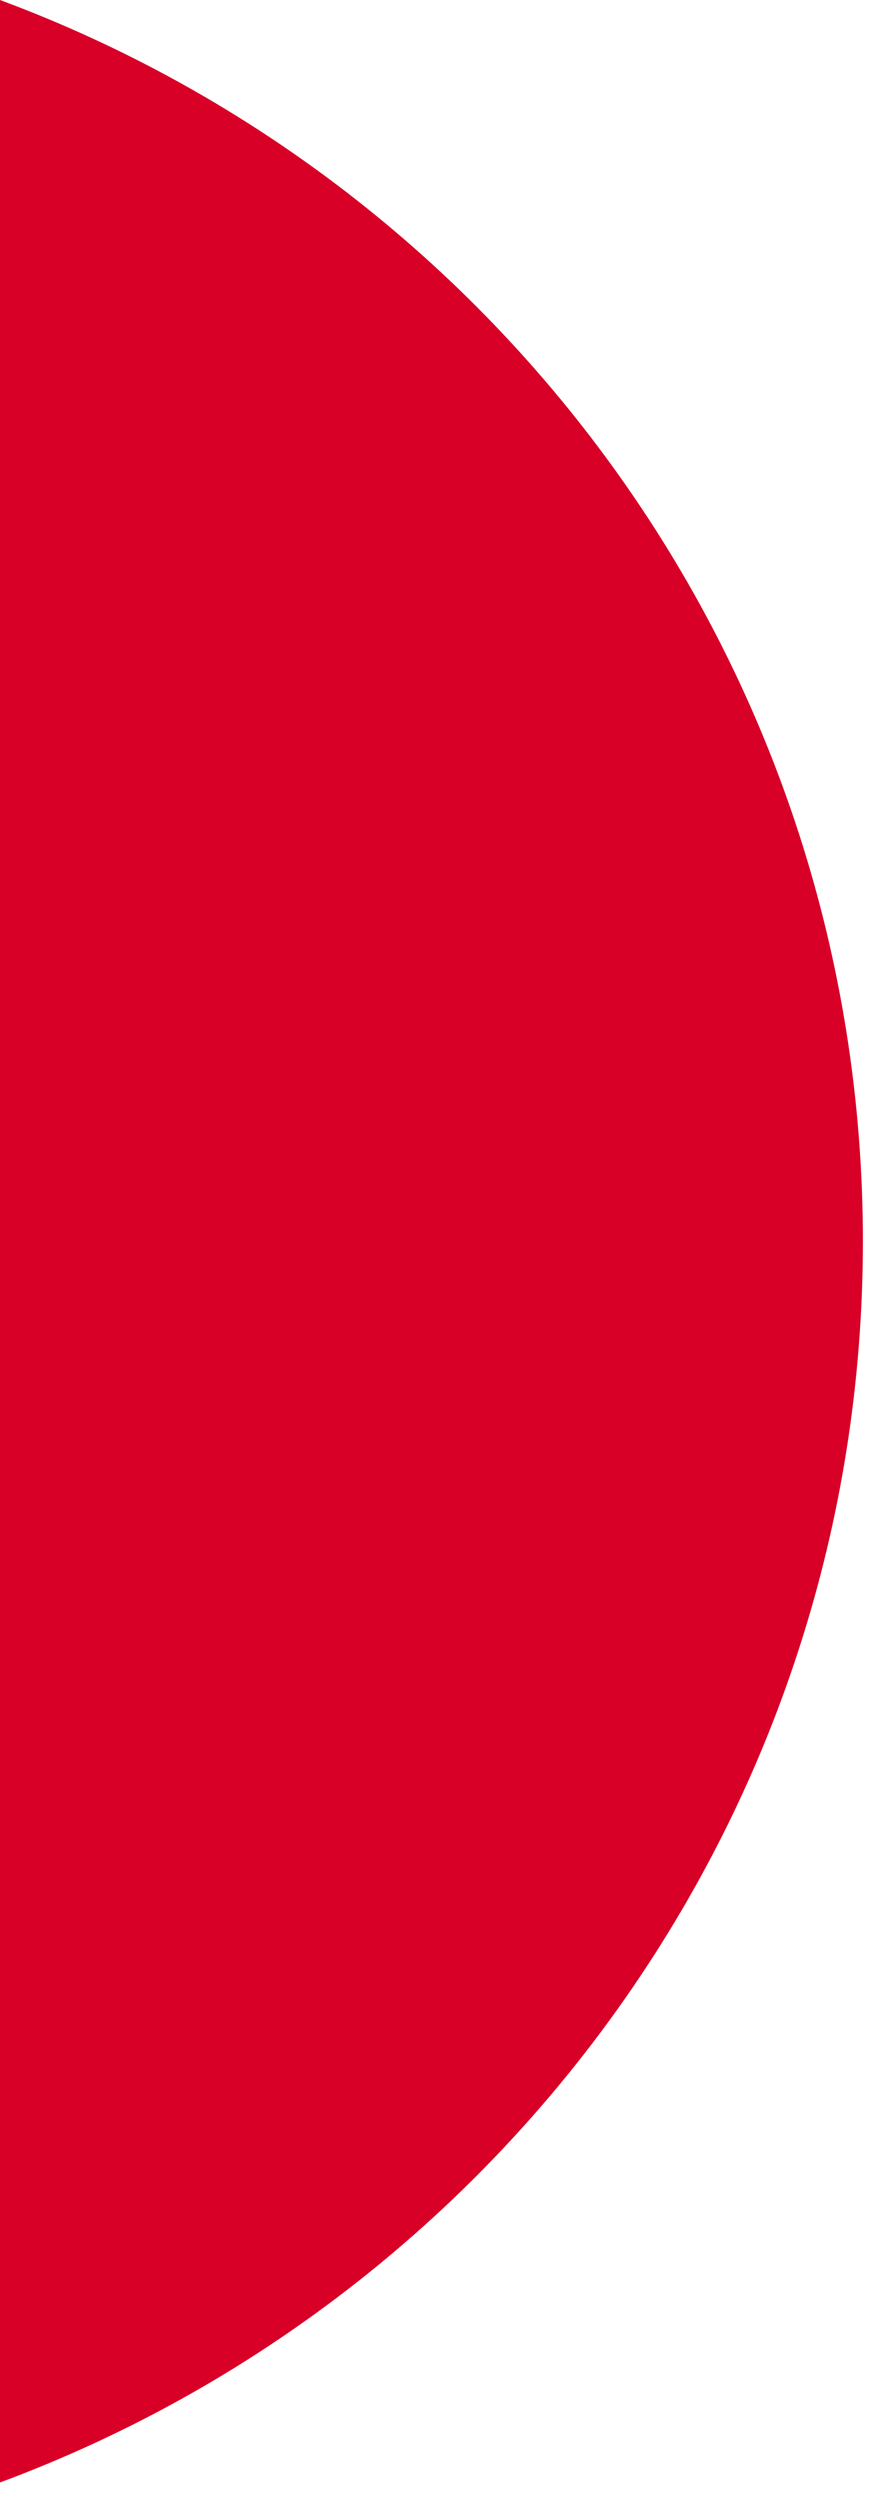 <?xml version="1.0" encoding="utf-8"?>
<svg xmlns="http://www.w3.org/2000/svg" fill="none" height="100%" overflow="visible" preserveAspectRatio="none" style="display: block;" viewBox="0 0 6 17" width="100%">
<path d="M5.87 8.44C5.87 4.571 3.427 1.272 0 0V16.88C3.427 15.609 5.87 12.31 5.87 8.44V8.44Z" fill="#D80027" id="Vector"/>
</svg>